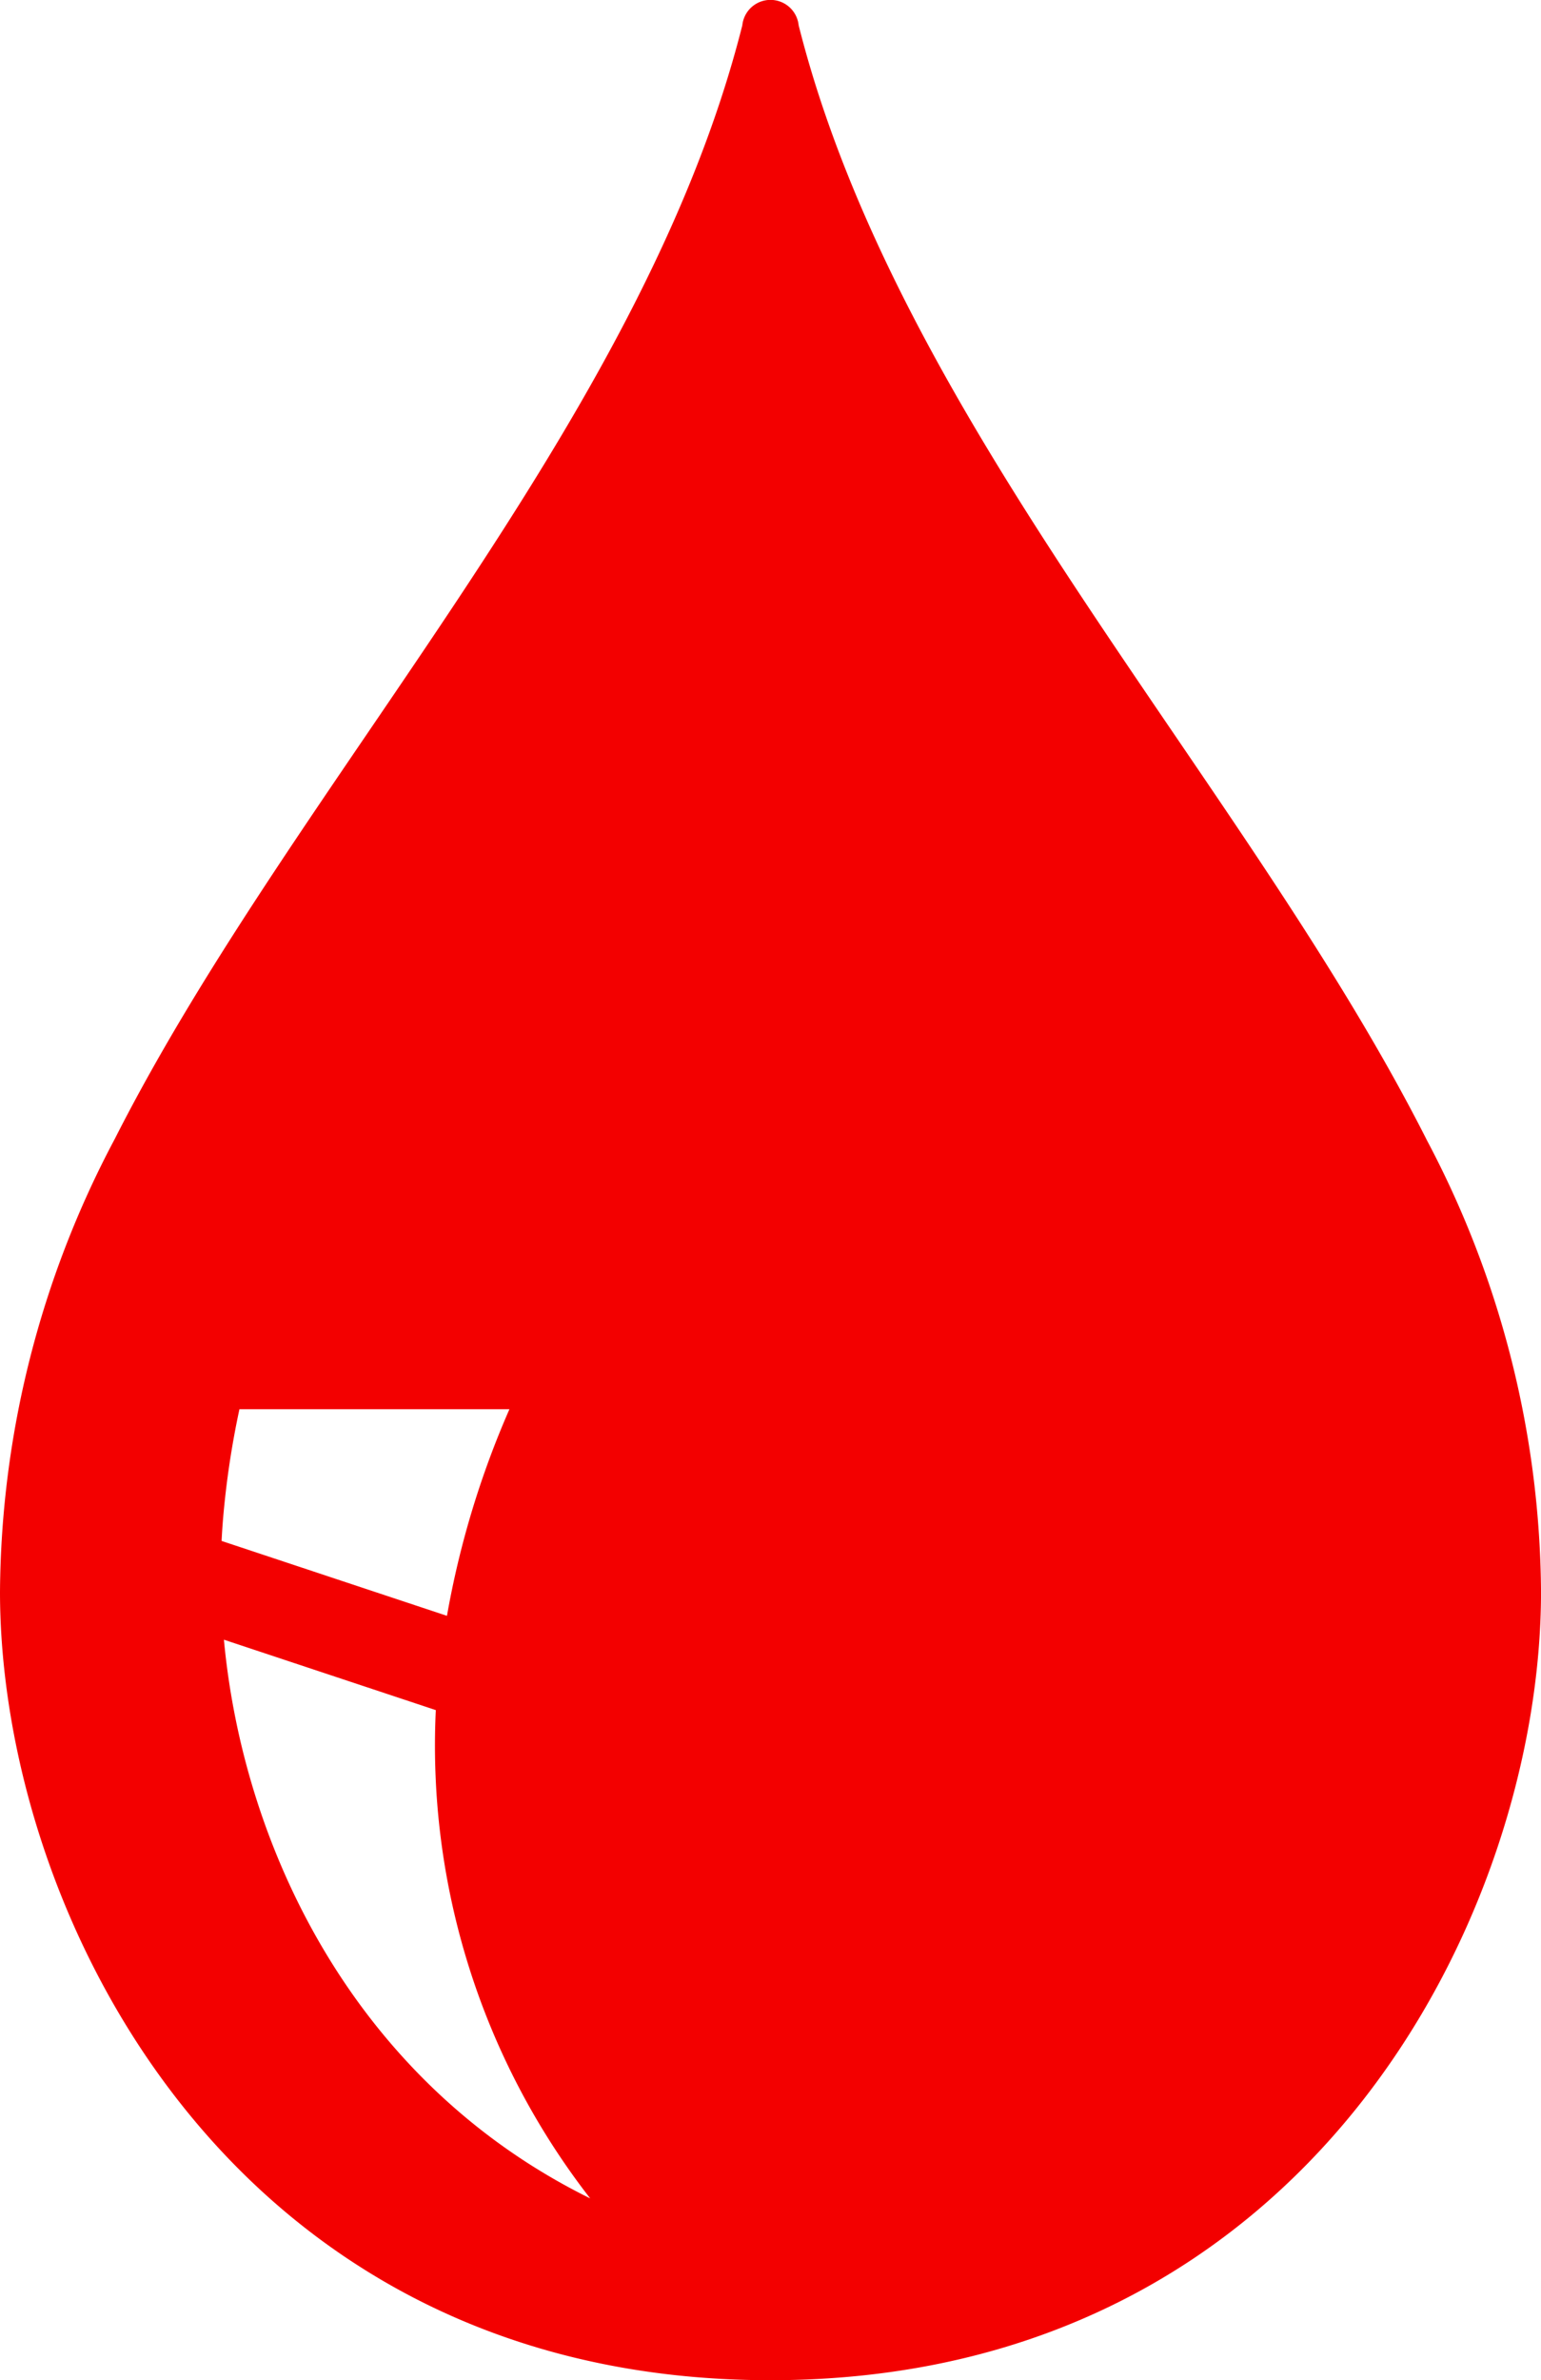 <svg xmlns="http://www.w3.org/2000/svg" width="51.809" height="80" viewBox="0 0 51.809 80"><path d="M47.953,38.284C41.854,26.252,30.243,14.3,26.851.851a.952.952,0,0,0-1.894,0c-3.391,13.445-15,25.4-21.1,37.433A32.843,32.843,0,0,0,0,53.5C0,64.274,7.746,80,25.9,80S51.81,64.274,51.81,53.5a32.842,32.842,0,0,0-3.857-15.213M7.5,51.038a29.206,29.206,0,0,1,.55-3.673h9.077a30.484,30.484,0,0,0-2.1,6.944L7.45,51.792q.019-.381.05-.755m.027,4.074,7.125,2.367a24.8,24.8,0,0,0,5.19,16.411C11.928,69.988,8.179,62.11,7.528,55.112" fill="#f30000" fill-rule="evenodd"/></svg>